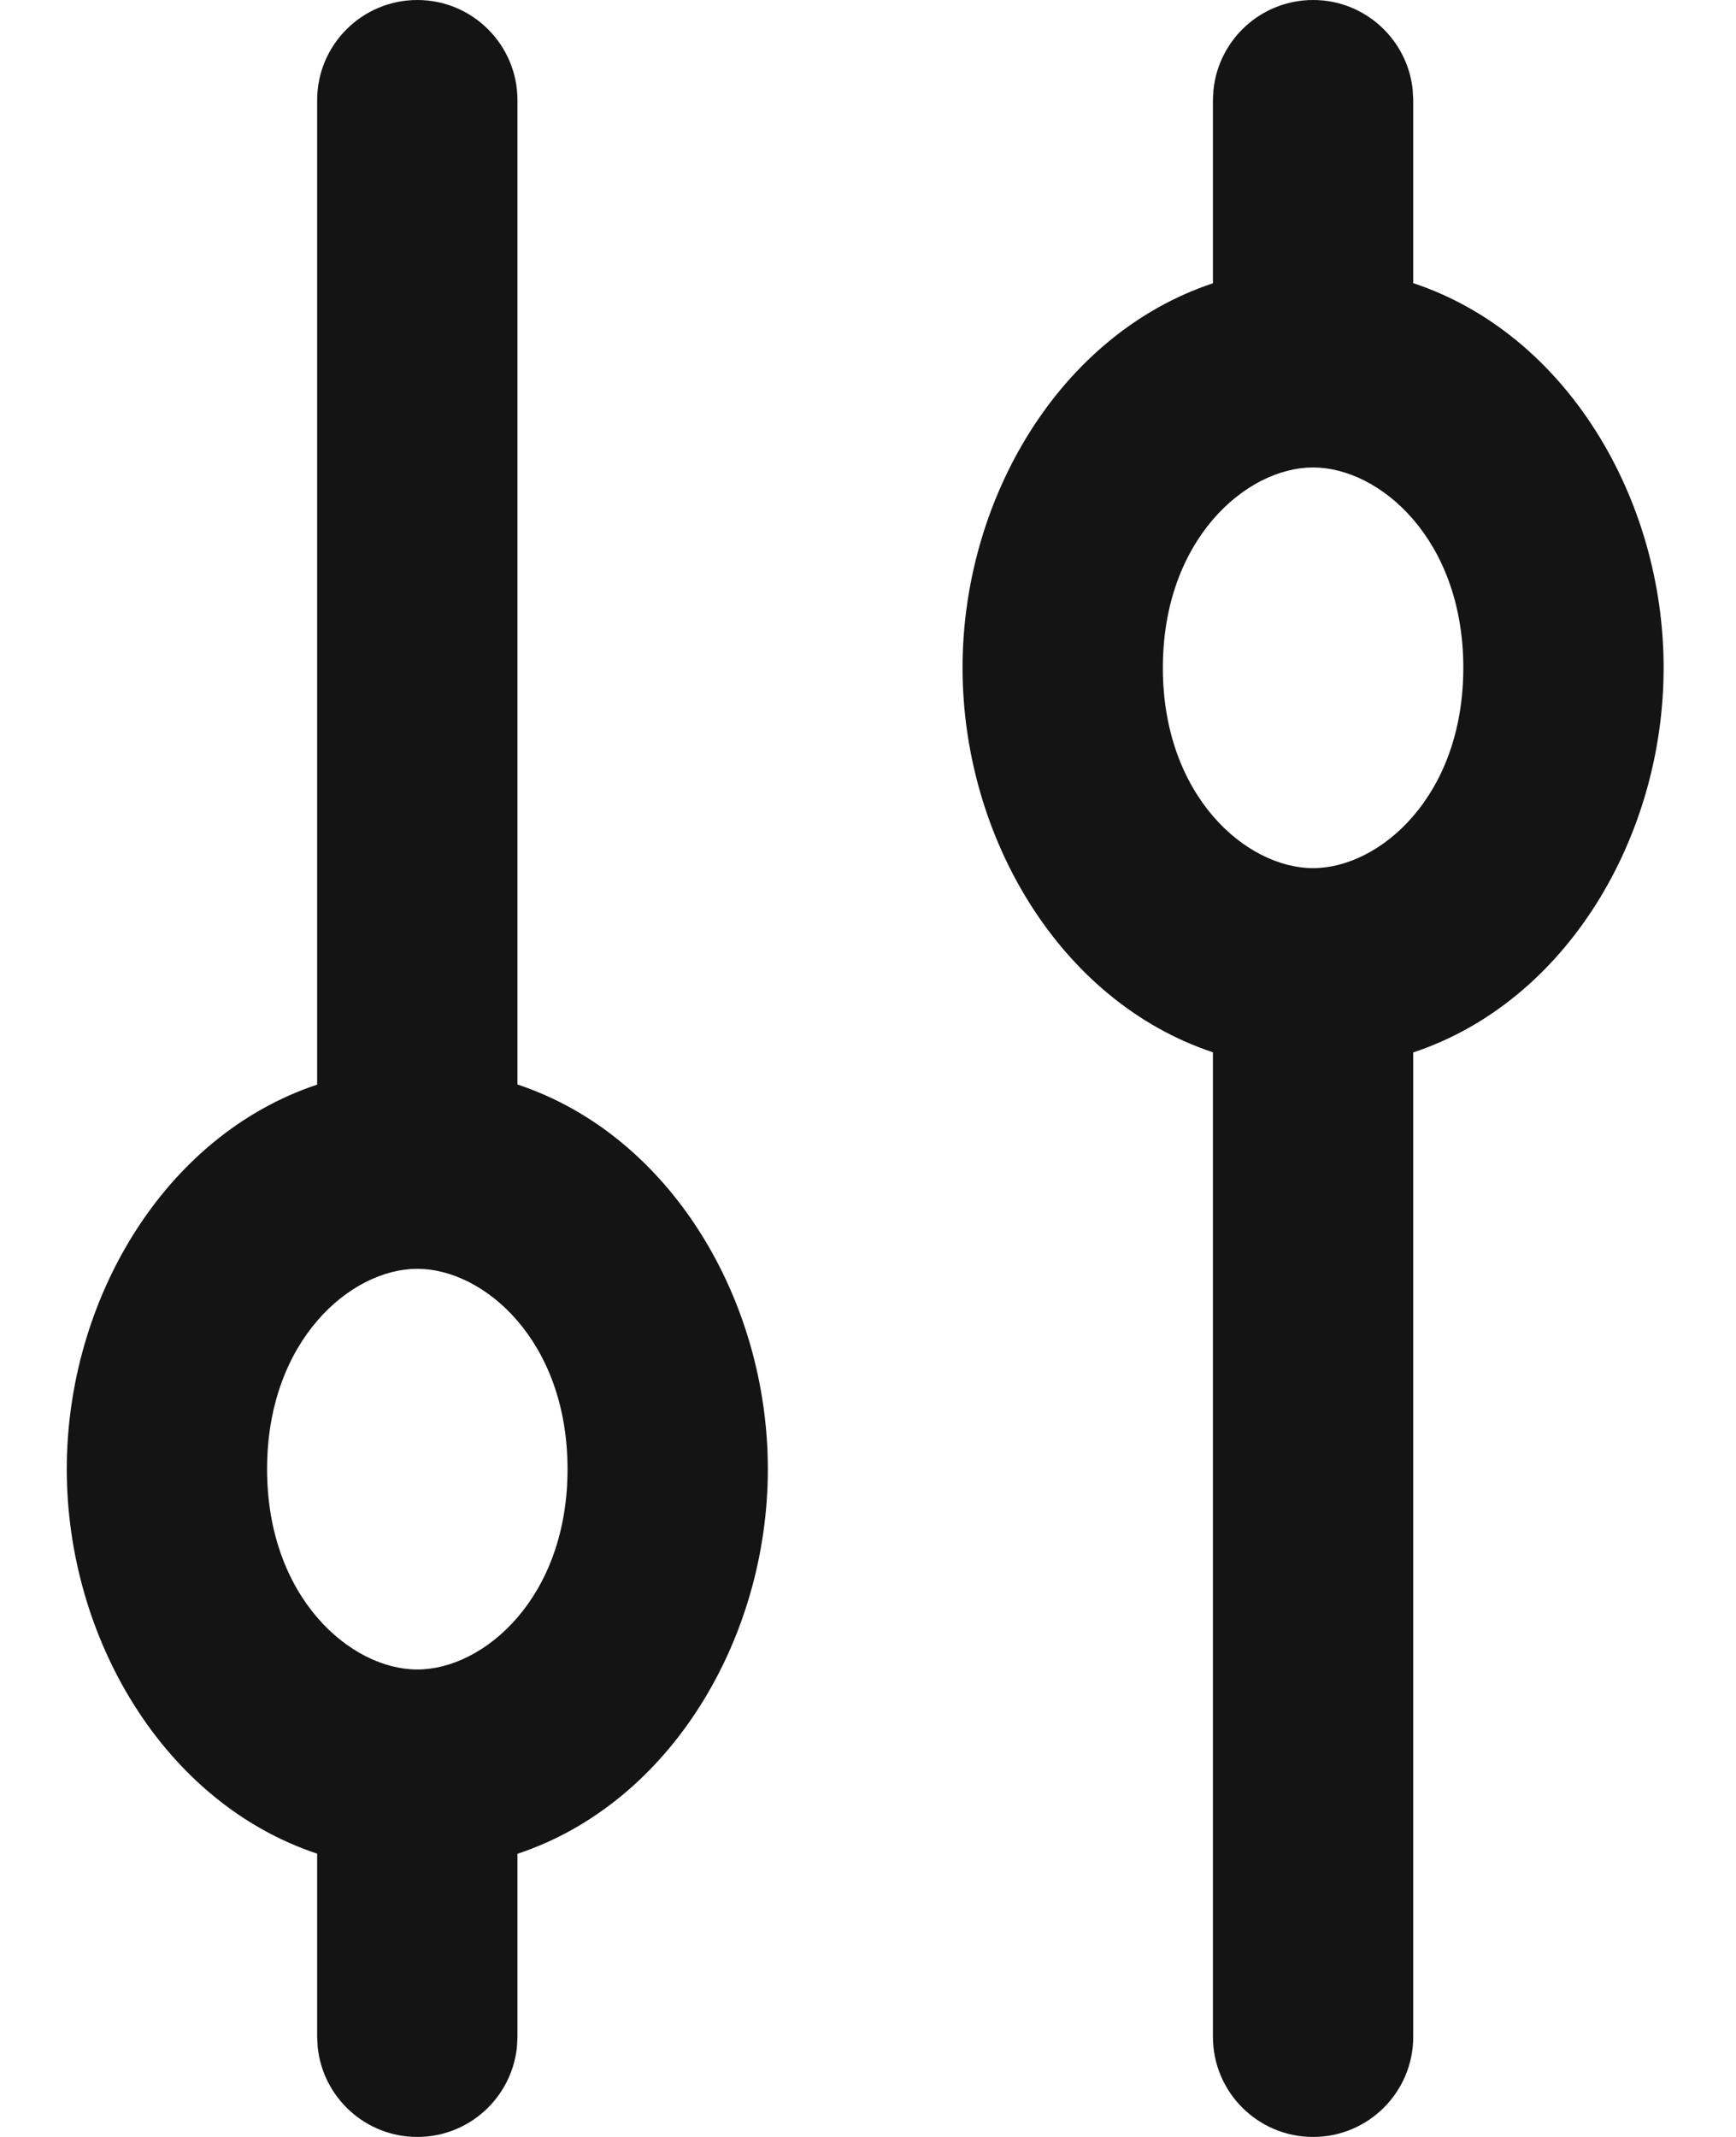 <svg width="13" height="16" viewBox="0 0 13 16" fill="none" xmlns="http://www.w3.org/2000/svg">
  <g clip-path="url(#clip0_1829_15159)">
    <path d="M7.208 5C7.208 3.735 7.936 2.502 9.083 2.121L9.083 0.75L9.087 0.673C9.126 0.295 9.445 0 9.833 -1.14742e-07C10.221 -1.3171e-07 10.54 0.295 10.579 0.673L10.583 0.75L10.583 2.12C11.731 2.501 12.458 3.734 12.458 5C12.458 6.266 11.731 7.499 10.583 7.88L10.583 15.25C10.583 15.664 10.247 16 9.833 16C9.419 16 9.083 15.664 9.083 15.25L9.083 7.879C7.936 7.498 7.208 6.265 7.208 5ZM8.708 5C8.708 5.962 9.334 6.5 9.833 6.5C10.332 6.5 10.958 5.962 10.958 5C10.958 4.038 10.332 3.5 9.833 3.5C9.334 3.5 8.708 4.038 8.708 5Z"
          fill="#141414"/>
    <path d="M0.5 11C0.5 12.265 1.228 13.498 2.375 13.879L2.375 15.25L2.379 15.327C2.418 15.705 2.737 16 3.125 16C3.513 16 3.832 15.705 3.871 15.327L3.875 15.25L3.875 13.88C5.023 13.499 5.75 12.266 5.75 11C5.75 9.734 5.023 8.501 3.875 8.12L3.875 0.75C3.875 0.336 3.539 -1.32848e-07 3.125 -1.14742e-07C2.711 0 2.375 0.336 2.375 0.75L2.375 8.121C1.228 8.502 0.5 9.735 0.5 11ZM2 11C2 10.038 2.626 9.5 3.125 9.5C3.624 9.5 4.25 10.038 4.25 11C4.25 11.962 3.624 12.5 3.125 12.5C2.626 12.5 2 11.962 2 11Z"
          fill="#141414"/>
  </g>
  <defs>
    <clipPath id="clip0_1829_15159">
      <rect width="16" height="12" fill="white" transform="translate(0.5 16) rotate(-90)"/>
    </clipPath>
  </defs>
</svg>
